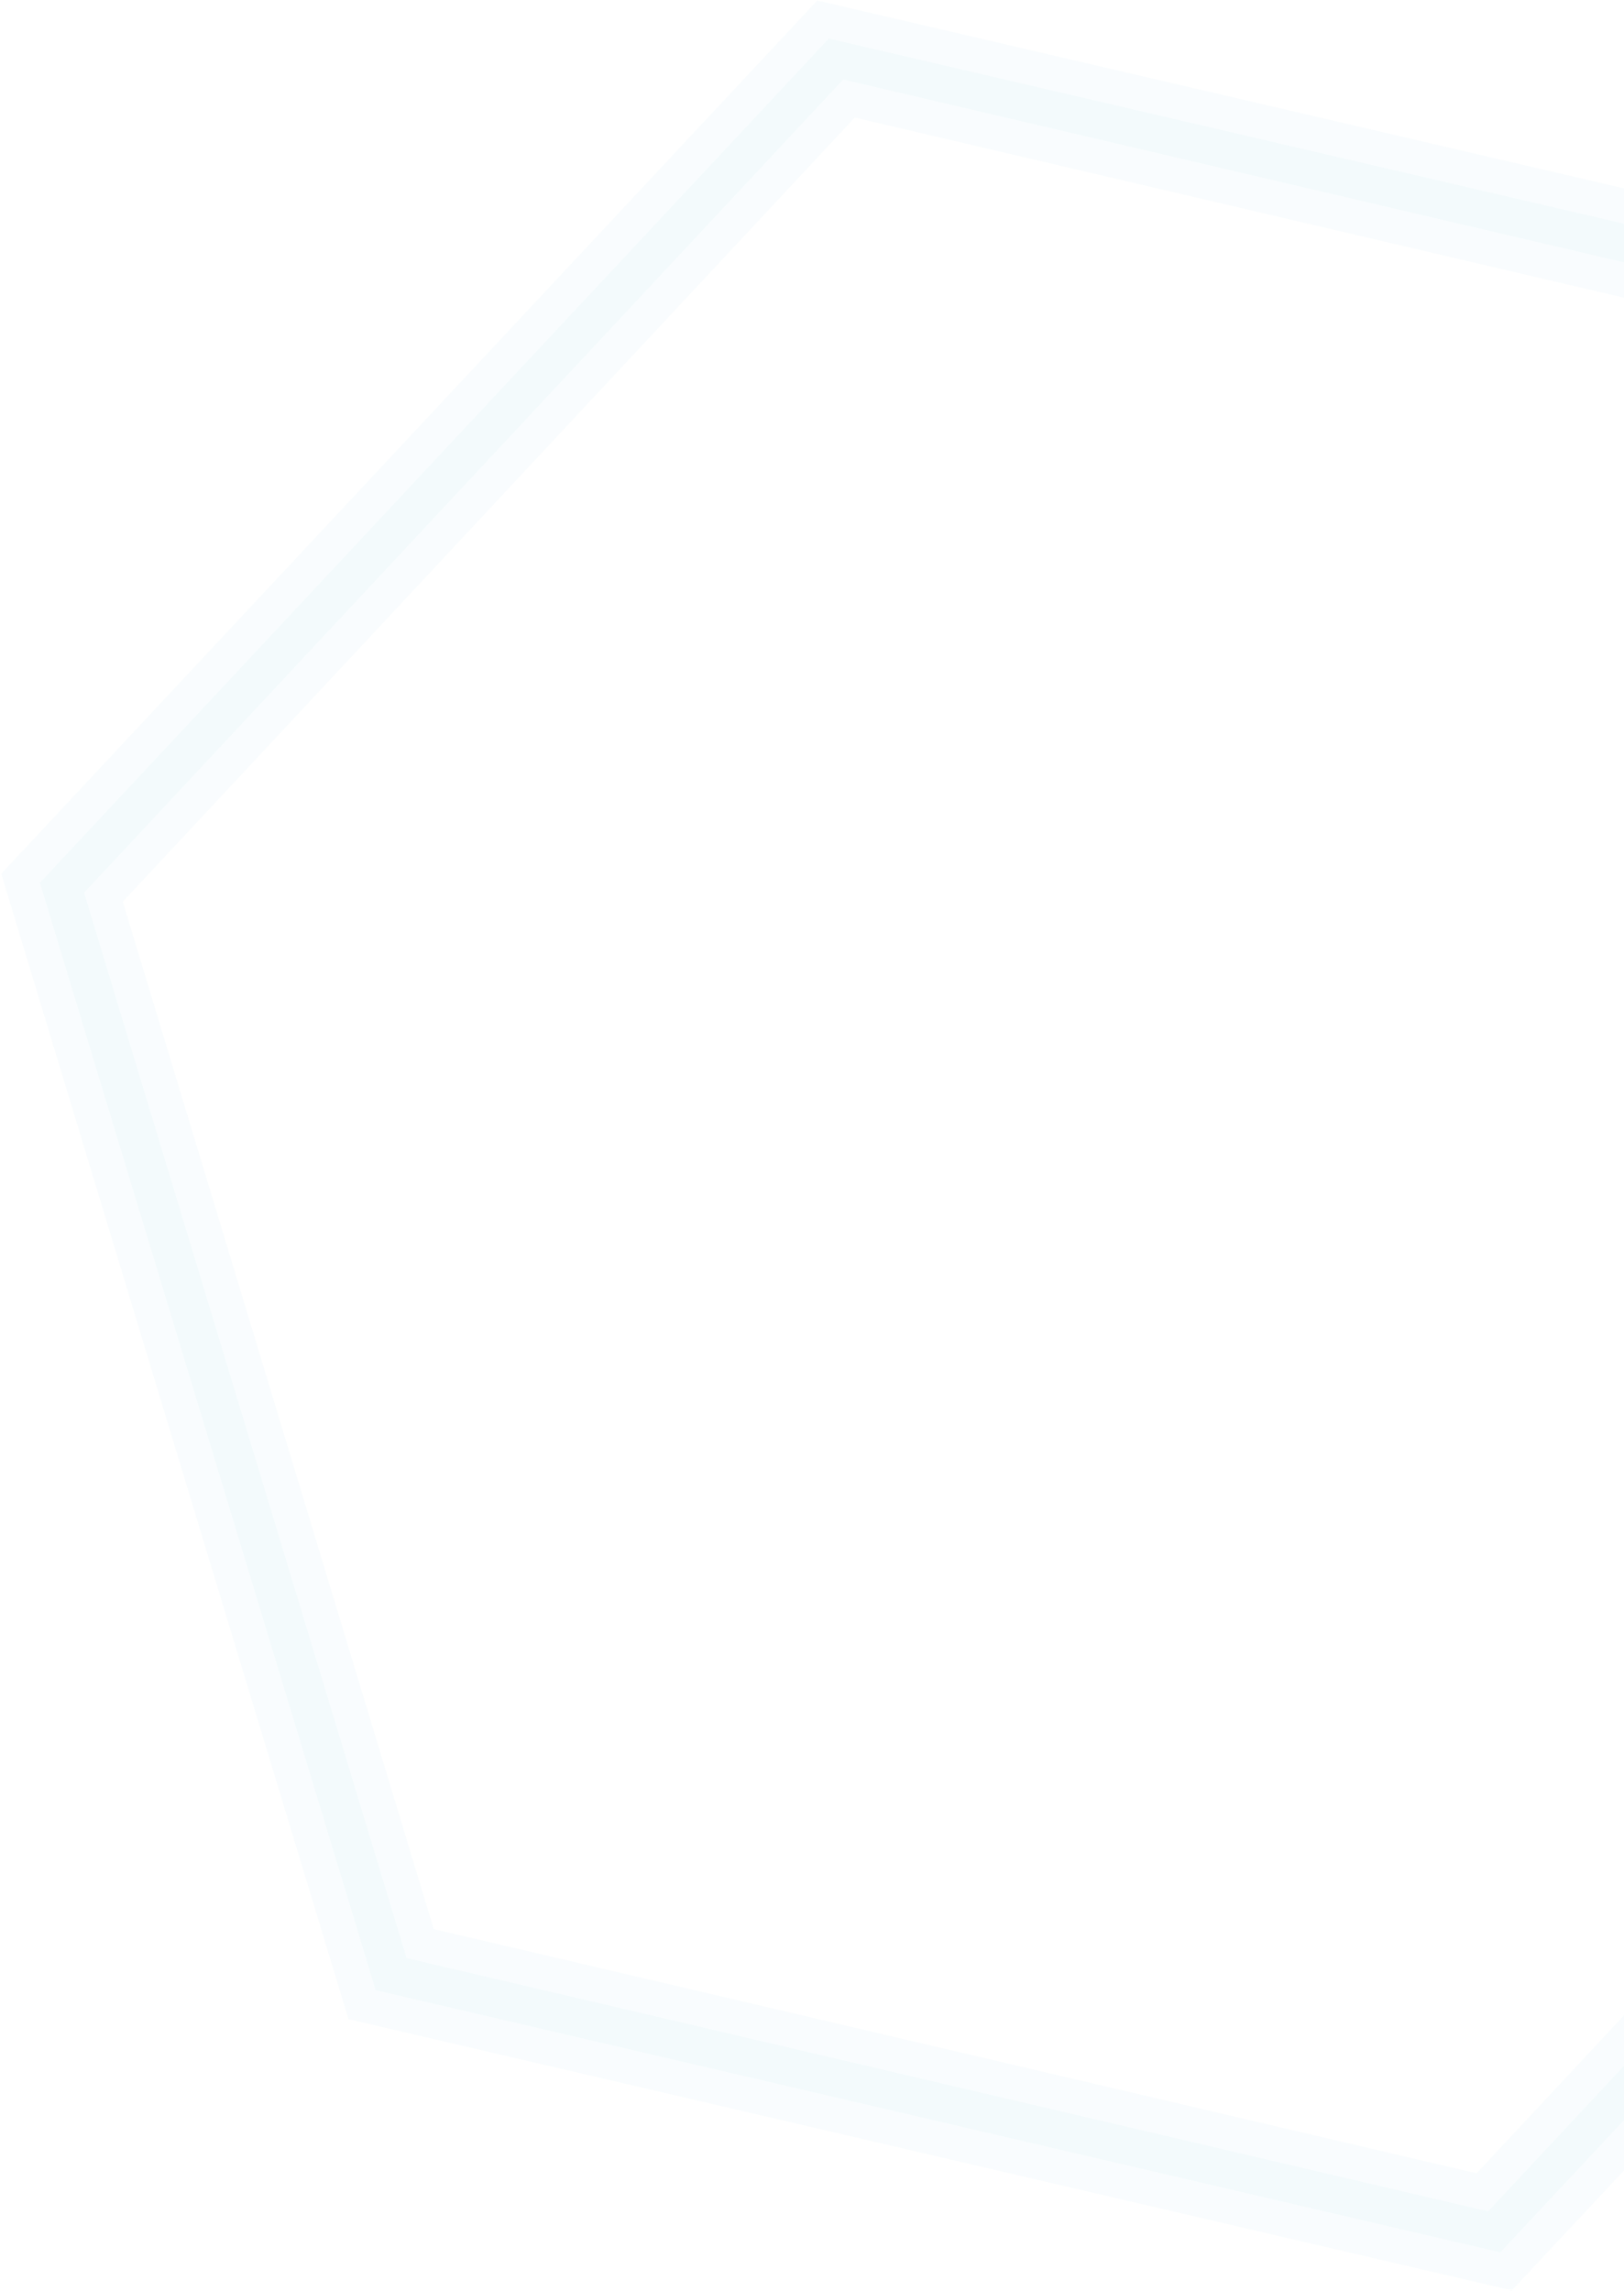 <svg width="1182" height="1667" viewBox="0 0 1182 1667" fill="none" xmlns="http://www.w3.org/2000/svg">
<g opacity="0.16">
<path d="M1091.97 1639L273.369 1448.23L29 642.33L603.228 28L1422.63 218.765L1667 1024.67L1091.97 1639ZM295.951 1424.79L1083.09 1609.09L1635.55 1017.39L1400.86 242.207L613.712 57.908L61.26 649.605L295.951 1424.79Z" fill="#B0DEED"/>
<path d="M1089.13 1651.17L1096.16 1652.81L1101.09 1647.54L1676.13 1033.21L1681.06 1027.95L1678.96 1021.04L1434.59 215.138L1432.5 208.228L1425.47 206.591L606.062 15.826L599.028 14.188L594.096 19.464L19.868 633.794L14.946 639.06L17.038 645.957L261.407 1451.86L263.502 1458.77L270.532 1460.41L1089.13 1651.17ZM1621.5 1014.13L1078.9 1595.27L305.825 1414.27L75.31 652.873L617.909 71.729L1390.98 252.734L1621.5 1014.13Z" stroke="#B0DEED" stroke-opacity="0.5" stroke-width="25"/>
</g>
</svg>

